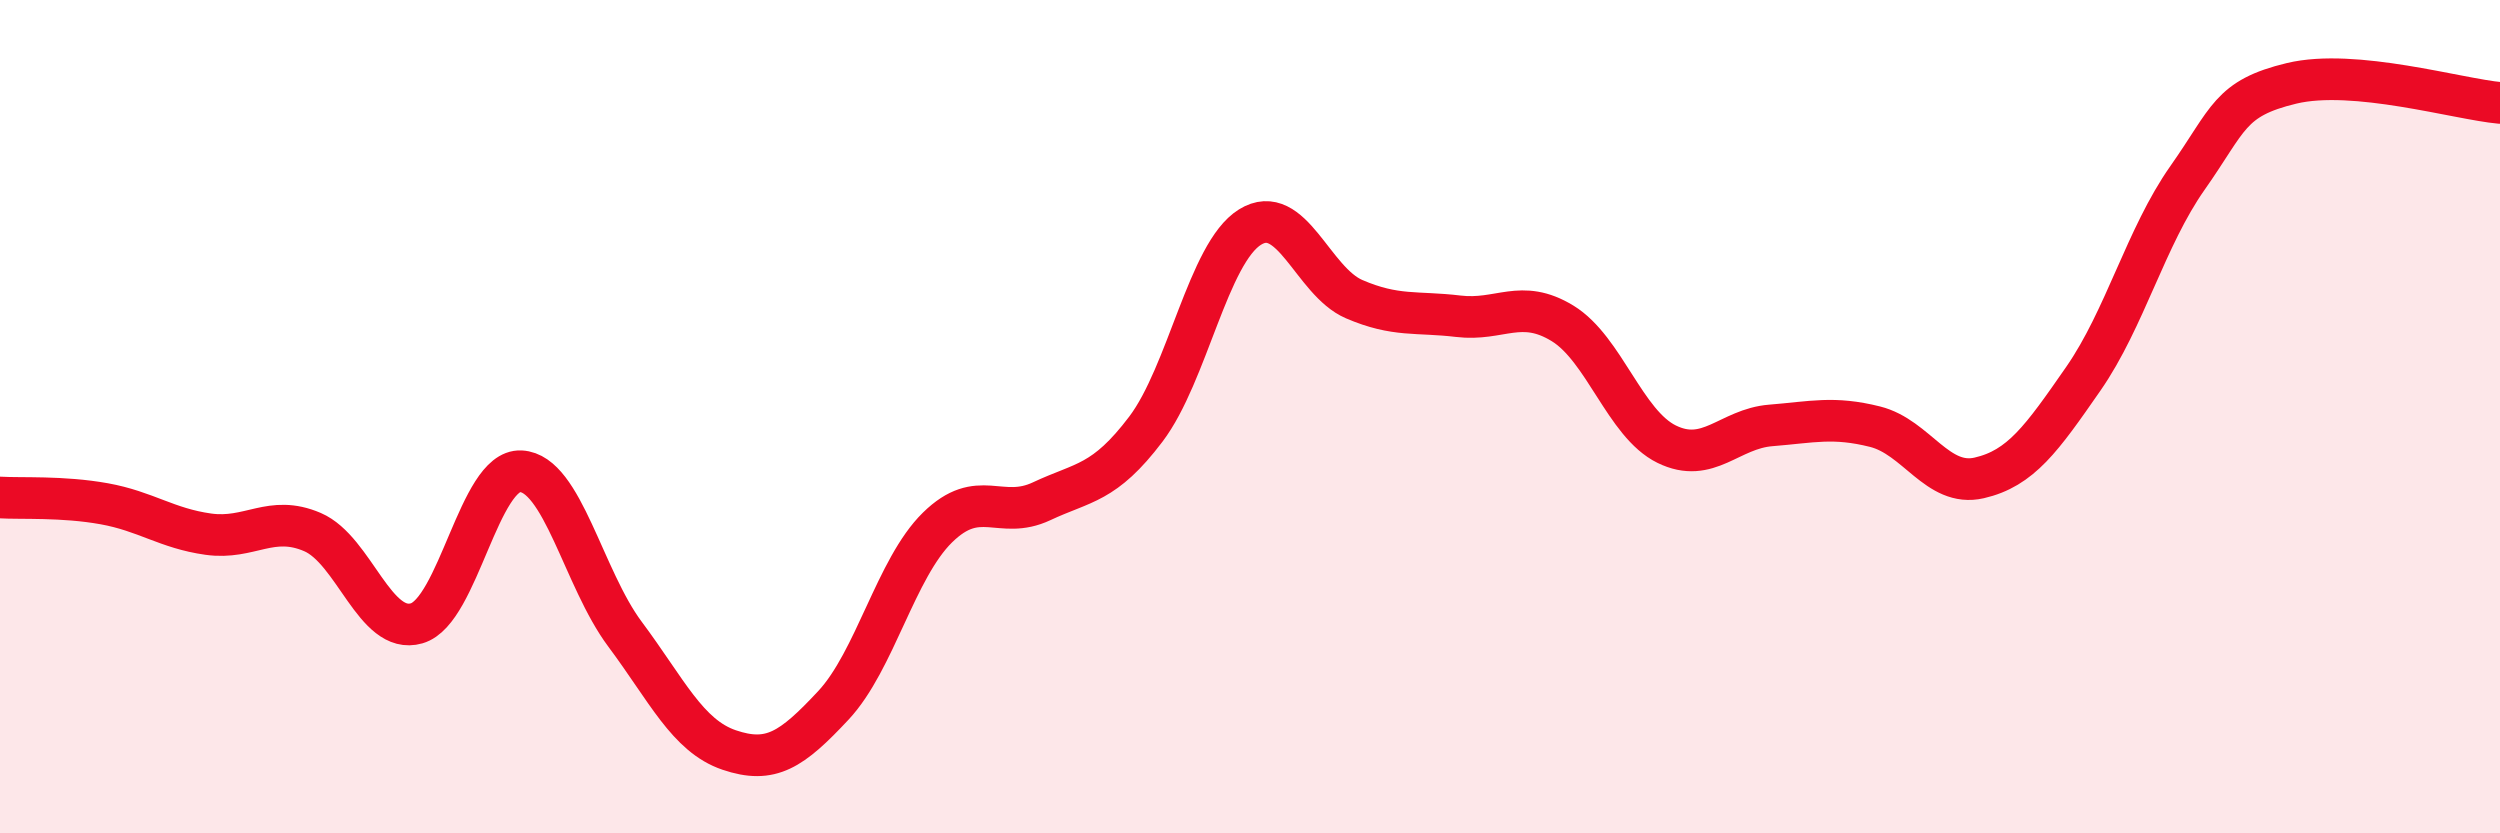 
    <svg width="60" height="20" viewBox="0 0 60 20" xmlns="http://www.w3.org/2000/svg">
      <path
        d="M 0,11.94 C 0.5,11.97 1.5,11.91 2.5,12.09 C 3.5,12.27 4,12.68 5,12.82 C 6,12.96 6.5,12.34 7.5,12.77 C 8.5,13.2 9,15.25 10,14.96 C 11,14.67 11.5,11.26 12.5,11.31 C 13.5,11.36 14,13.88 15,15.22 C 16,16.56 16.5,17.66 17.5,18 C 18.5,18.34 19,18 20,16.93 C 21,15.86 21.5,13.64 22.5,12.66 C 23.5,11.68 24,12.5 25,12.03 C 26,11.56 26.5,11.62 27.5,10.3 C 28.5,8.98 29,6.07 30,5.45 C 31,4.83 31.5,6.75 32.5,7.18 C 33.5,7.61 34,7.47 35,7.59 C 36,7.71 36.5,7.15 37.5,7.76 C 38.5,8.37 39,10.17 40,10.66 C 41,11.15 41.5,10.29 42.5,10.21 C 43.5,10.13 44,9.99 45,10.24 C 46,10.49 46.5,11.7 47.5,11.47 C 48.5,11.24 49,10.53 50,9.09 C 51,7.65 51.5,5.69 52.5,4.27 C 53.5,2.85 53.5,2.36 55,2 C 56.5,1.64 59,2.38 60,2.47L60 20L0 20Z"
        fill="#EB0A25"
        opacity="0.1"
        stroke-linecap="round"
        stroke-linejoin="round"
      />
      <path
        d="M 0,11.94 C 0.5,11.97 1.5,11.91 2.5,12.09 C 3.5,12.27 4,12.68 5,12.82 C 6,12.96 6.5,12.34 7.5,12.77 C 8.5,13.2 9,15.25 10,14.96 C 11,14.67 11.5,11.26 12.5,11.31 C 13.5,11.36 14,13.88 15,15.22 C 16,16.56 16.5,17.66 17.5,18 C 18.5,18.34 19,18 20,16.93 C 21,15.86 21.5,13.64 22.5,12.66 C 23.5,11.68 24,12.5 25,12.03 C 26,11.56 26.5,11.62 27.5,10.3 C 28.5,8.98 29,6.07 30,5.45 C 31,4.83 31.5,6.75 32.5,7.18 C 33.5,7.61 34,7.47 35,7.59 C 36,7.71 36.5,7.15 37.5,7.76 C 38.5,8.37 39,10.17 40,10.66 C 41,11.15 41.5,10.29 42.5,10.21 C 43.5,10.13 44,9.99 45,10.24 C 46,10.49 46.5,11.7 47.5,11.47 C 48.5,11.24 49,10.53 50,9.09 C 51,7.65 51.5,5.69 52.5,4.27 C 53.5,2.85 53.5,2.36 55,2 C 56.5,1.64 59,2.38 60,2.47"
        stroke="#EB0A25"
        stroke-width="1"
        fill="none"
        stroke-linecap="round"
        stroke-linejoin="round"
      />
    </svg>
  